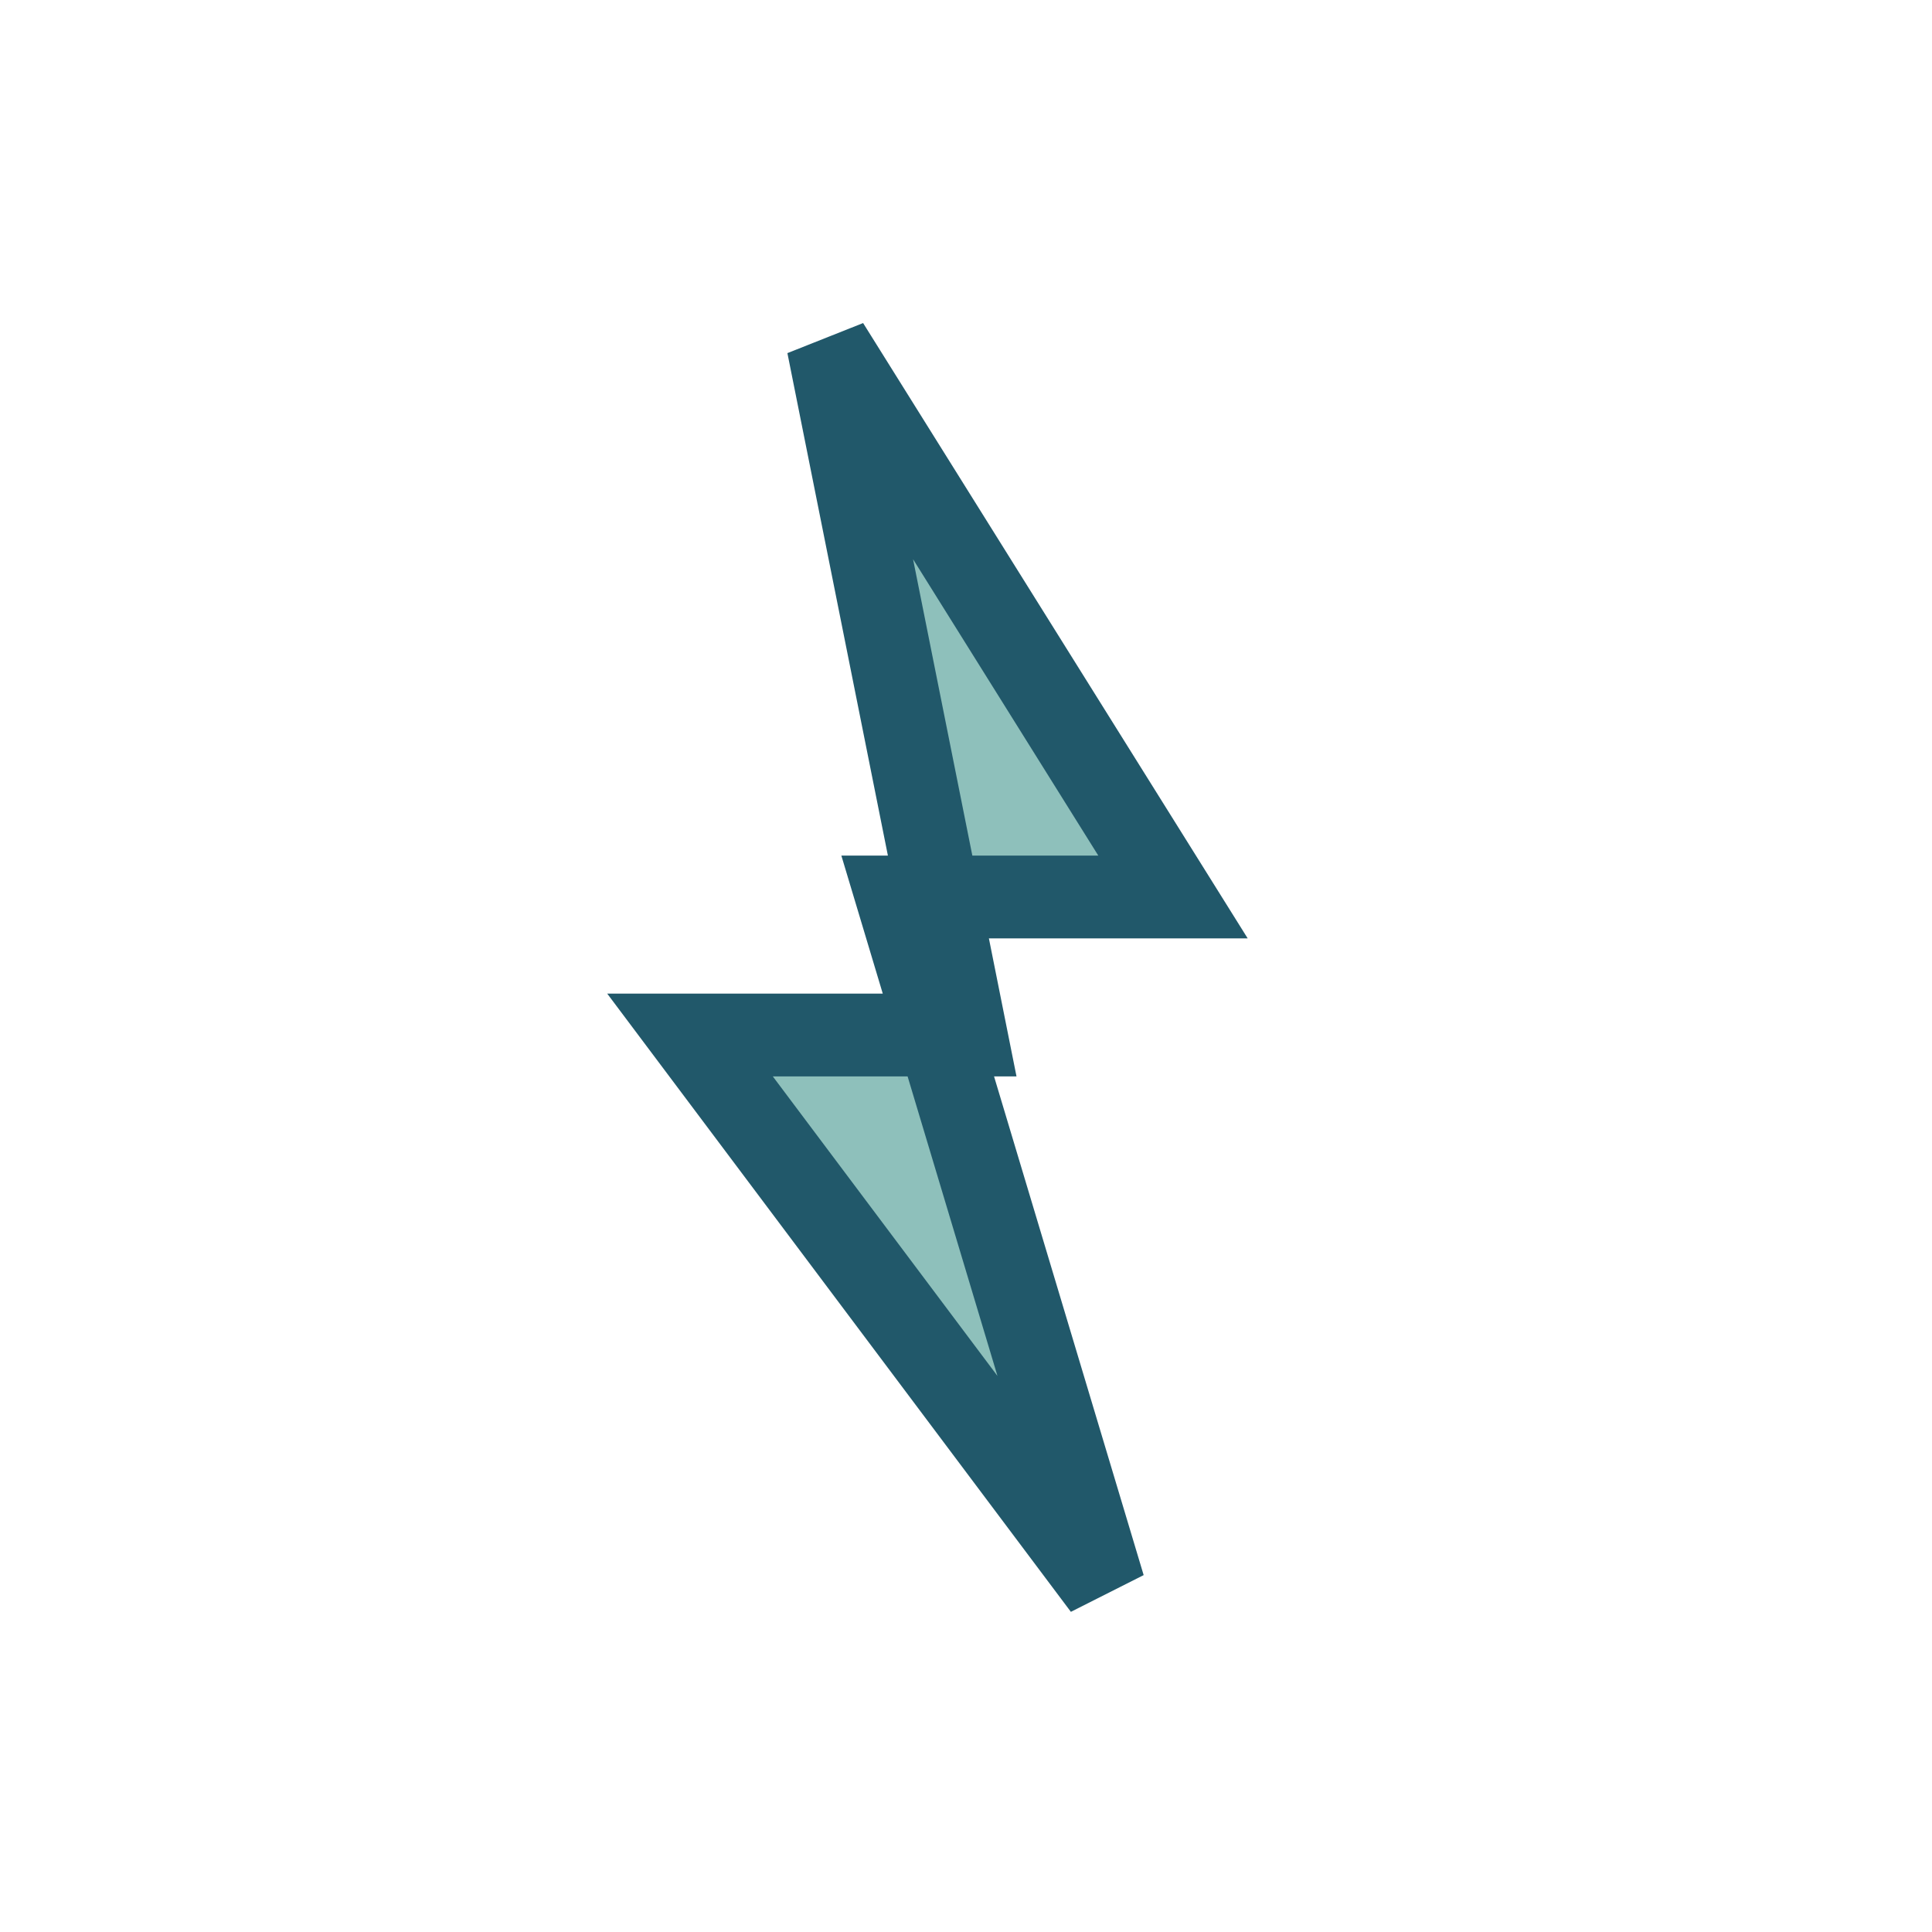 <?xml version="1.0" encoding="UTF-8"?>
<svg xmlns="http://www.w3.org/2000/svg" width="28" height="28" viewBox="0 0 28 28"><polygon points="12,5 17,13 13,13 16,23 10,15 14,15" fill="#8EC0BB" stroke="#21586A" stroke-width="1.2"/></svg>